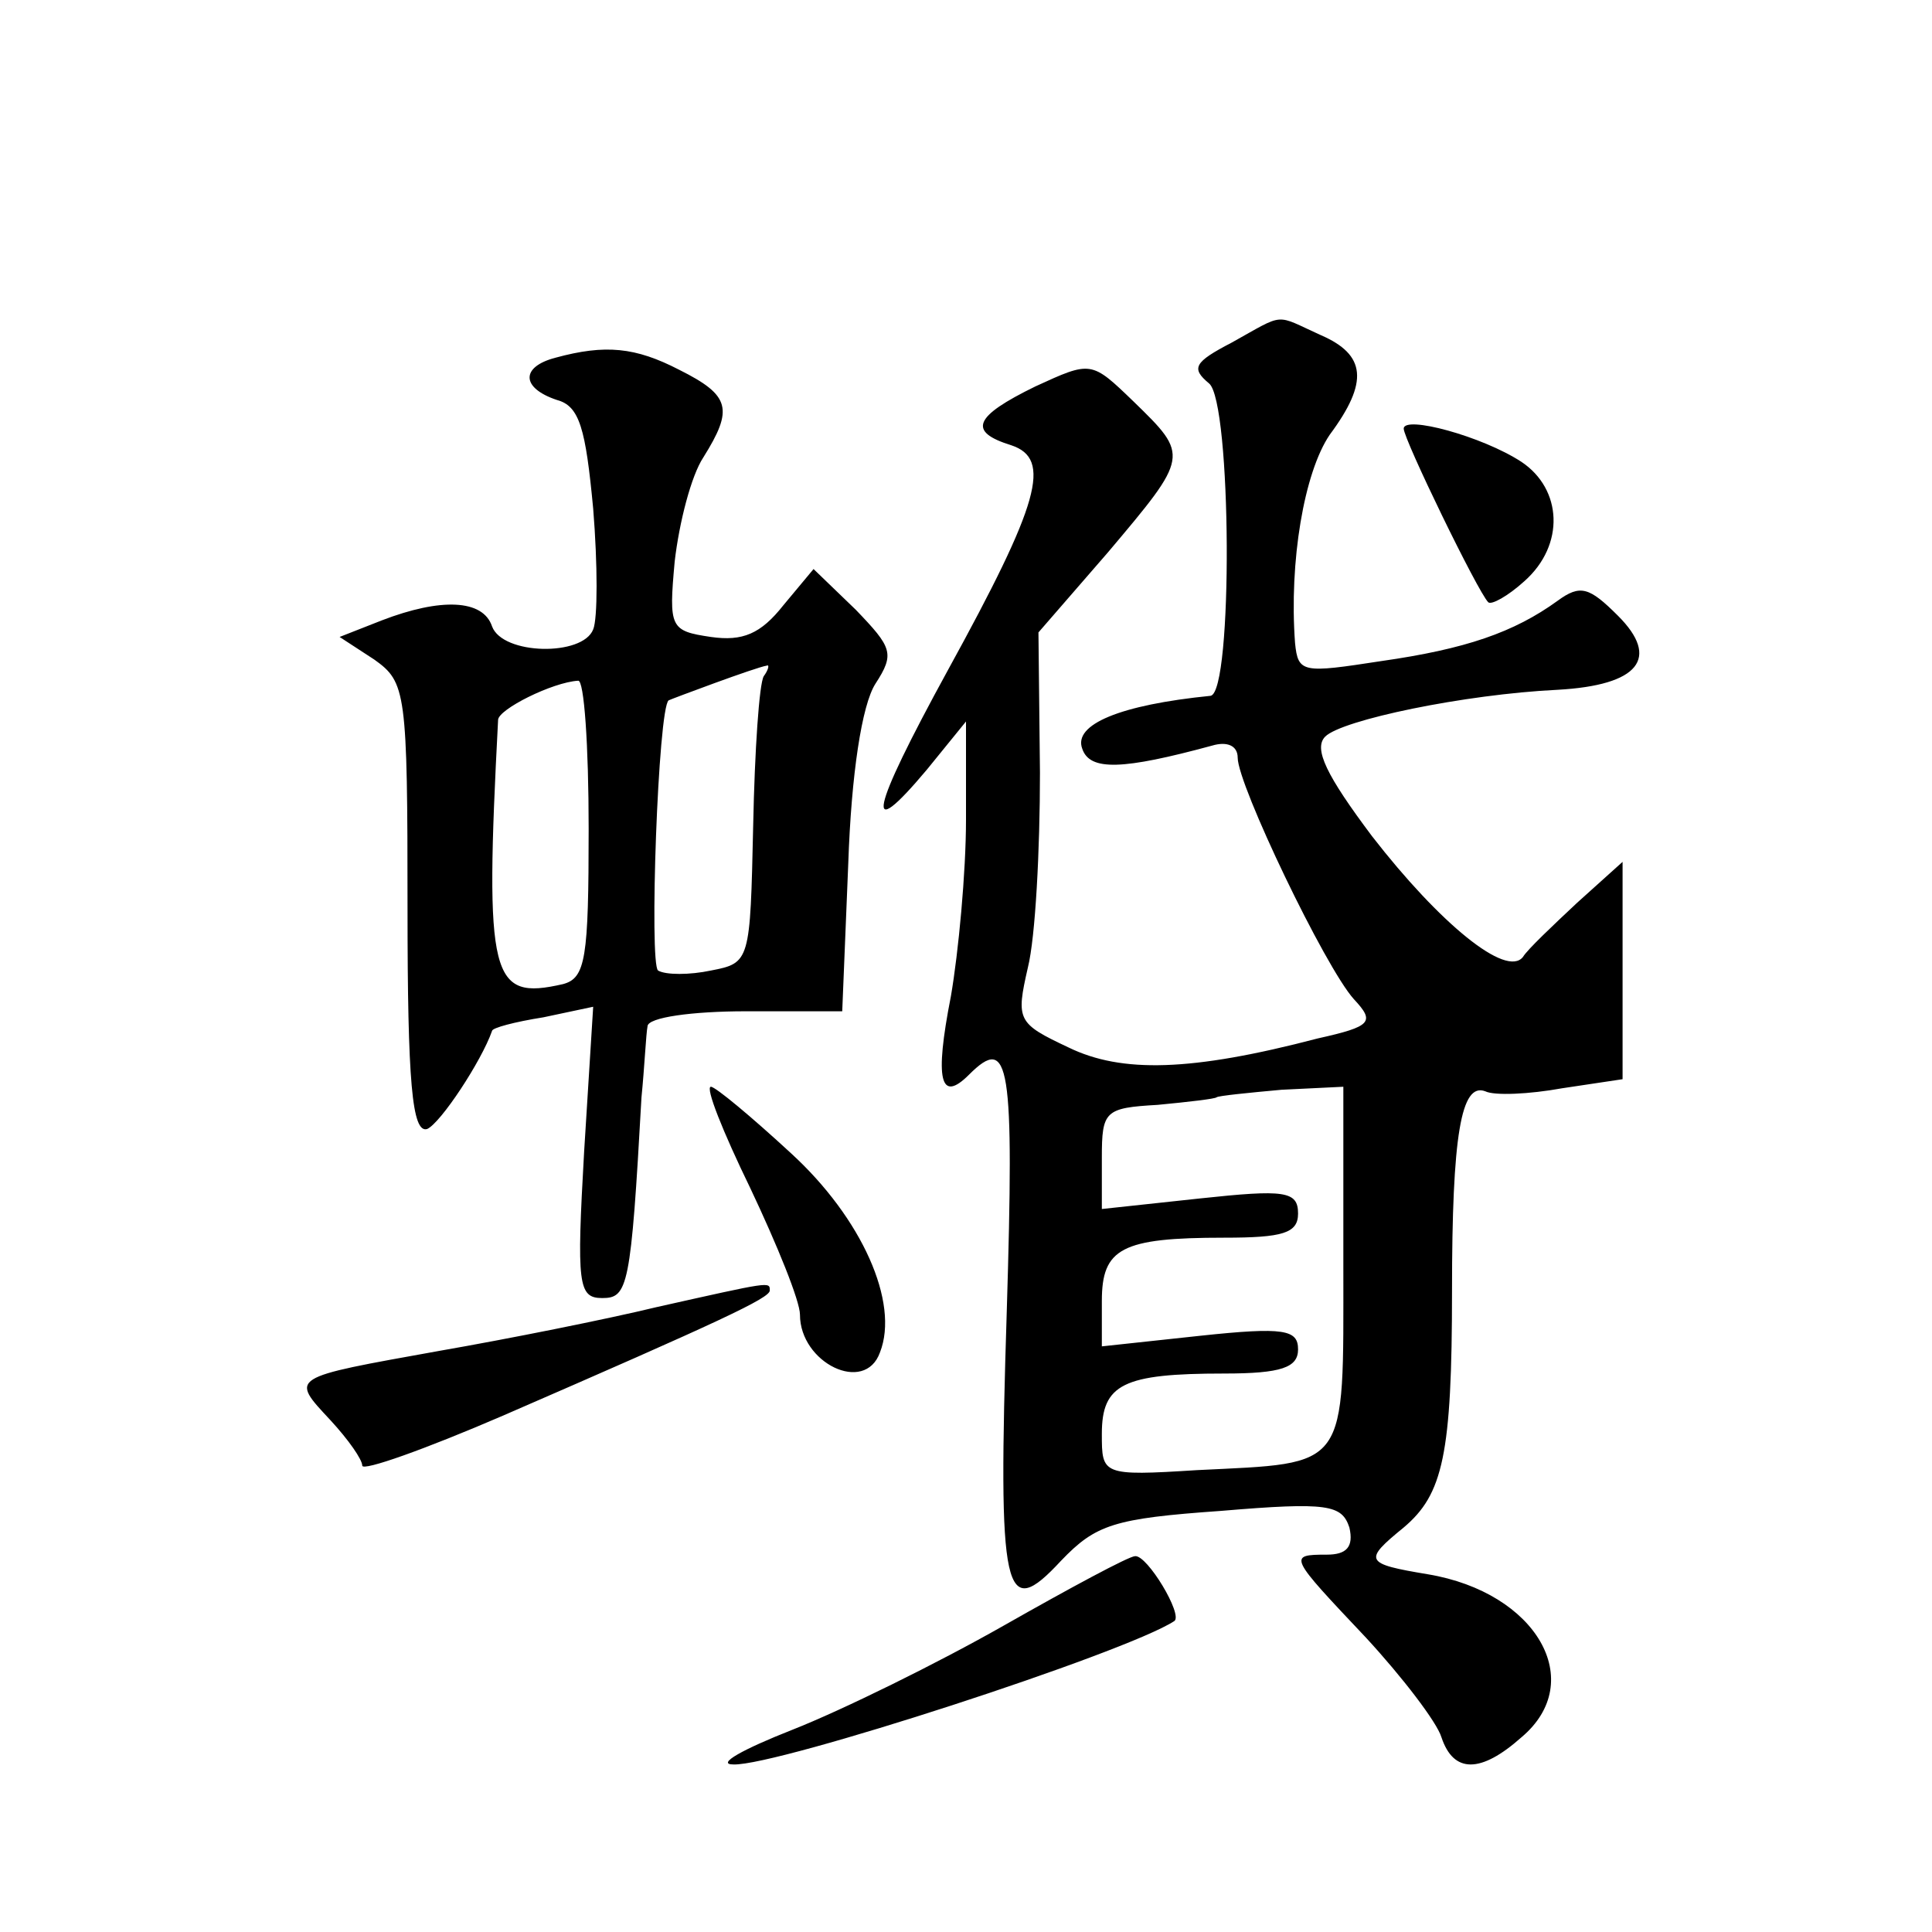 <?xml version="1.0" standalone="no"?>
<!DOCTYPE svg PUBLIC "-//W3C//DTD SVG 20010904//EN"
 "http://www.w3.org/TR/2001/REC-SVG-20010904/DTD/svg10.dtd">
<svg version="1.0" xmlns="http://www.w3.org/2000/svg"
 width="128pt" height="128pt" viewBox="0 0 128 128"
 preserveAspectRatio="xMidYMid meet">
<g transform="translate(0,128) scale(0.1,-0.1)"
fill="#0" stroke="none">
<path d="M816 1053 c-25 -13 -27 -17 -15 -27 15 -12 16 -205 1 -207 -60 -6 -91
-19 -85 -35 5 -15 27 -14 86 2 10 3 17 0 17 -8 0 -18 58 -139 77 -160 14 -15 12
-18 -24 -26 -84 -22 -130 -23 -165 -6 -34 16 -35 18 -27 53 5 20 8 78 8 129 l-1
93 46 53 c54 64 54 64 17 100 -28 27 -28 27 -65 10 -41 -20 -45 -30 -16 -39 27
-9 19 -38 -42 -149 -52 -95 -56 -116 -14 -66 l26 32 0 -65 c0 -35 -5 -88 -10 -117
-11 -56 -7 -71 12 -52 27 27 30 8 25 -157 -6 -189 -2 -206 36 -165 23 24 35 28
106 33 71 6 80 4 85 -11 3 -13 -2 -18 -15 -18 -26 0 -25 -1 26 -55 24 -26 47 -56
50 -66 8 -24 26 -24 53 0 44 37 10 96 -62 108 -42 7 -43 9 -16 31 26 22 32 48 32
157 0 103 6 138 22 132 6 -3 29 -2 51 2 l40 6 0 72 0 72 -30 -27 c-16 -15 -33 -31
-36 -36 -11 -14 -55 22 -100 80 -30 40 -39 58 -31 66 11 11 92 28 154 31 54 3 68
21 40 49 -19 19 -25 21 -40 10 -29 -21 -61 -32 -117 -40 -52 -8 -55 -8 -57 12 -4
54 6 113 23 138 26 35 24 53 -6 66 -31 14 -23 15 -59 -5z m74 -612 c0 -136 4 -130
-97 -135 -63 -4 -63 -3 -63 24 0 33 14 40 81 40 38 0 49 4 49 16 0 13 -9 15 -65
9 l-65 -7 0 30 c0 35 13 42 81 42 39 0 49 3 49 16 0 15 -9 16 -65 10 l-65 -7 0
34 c0 31 2 33 37 35 21 2 38 4 39 5 1 1 21 3 43 5 l41 2 0 -119z M368 1043 c-23
-6 -23 -20 1 -28 15 -4 19 -19 24 -72 3 -37 3 -73 0 -80 -7 -18 -60 -17 -67 2 -6
18 -34 19 -73 4 l-28 -11 23 -15 c21 -15 22 -21 22 -165 0 -115 3 -149 13 -146
9 4 36 45 43 65 0 2 15 6 34 9 l33 7 -6 -96 c-5 -88 -4 -97 12 -97 17 0 19 7 26
133 2 20 3 42 4 47 0 6 30 10 65 10 l64 0 4 98 c2 59 9 105 18 119 13 20 11 24
-13 49 l-28 27 -20 -24 c-15 -19 -27 -24 -48 -21 -27 4 -28 6 -24 50 3 26 11 57
19 69 20 32 18 41 -16 58 -29 15 -49 17 -82 8z m138 -211 c-3 -5 -6 -49 -7 -99
-2 -90 -2 -91 -28 -96 -14 -3 -30 -3 -35 0 -6 4 0 174 7 179 2 1 58 22 65 23 2
1 1 -3 -2 -7z m-116 -101 c0 -86 -2 -99 -17 -103 -48 -11 -52 3 -43 175 0 7 36
25 53 26 4 1 7 -43 7 -98z M930 996 c0 -7 49 -108 56 -115 2 -2 13 4 24 14 27 24
25 61 -2 79 -26 17 -78 31 -78 22z M497 493 c18 -38 33 -75 33 -84 0 -32 43 -53
53 -25 13 33 -12 89 -59 132 -26 24 -50 44 -53 44 -4 0 8 -30 26 -67z M435 414
c-33 -8 -98 -21 -144 -29 -100 -18 -99 -17 -72 -46 12 -13 21 -26 21 -30 0 -4 42
11 93 33 145 63 177 78 177 83 0 6 1 6 -75 -11z M665 203 c-44 -25 -107 -56 -140
-69 -33 -13 -51 -23 -39 -23 29 -1 260 74 292 95 6 4 -18 44 -26 43 -4 0 -43 -21
-87 -46z"/>
</g>
</svg>
